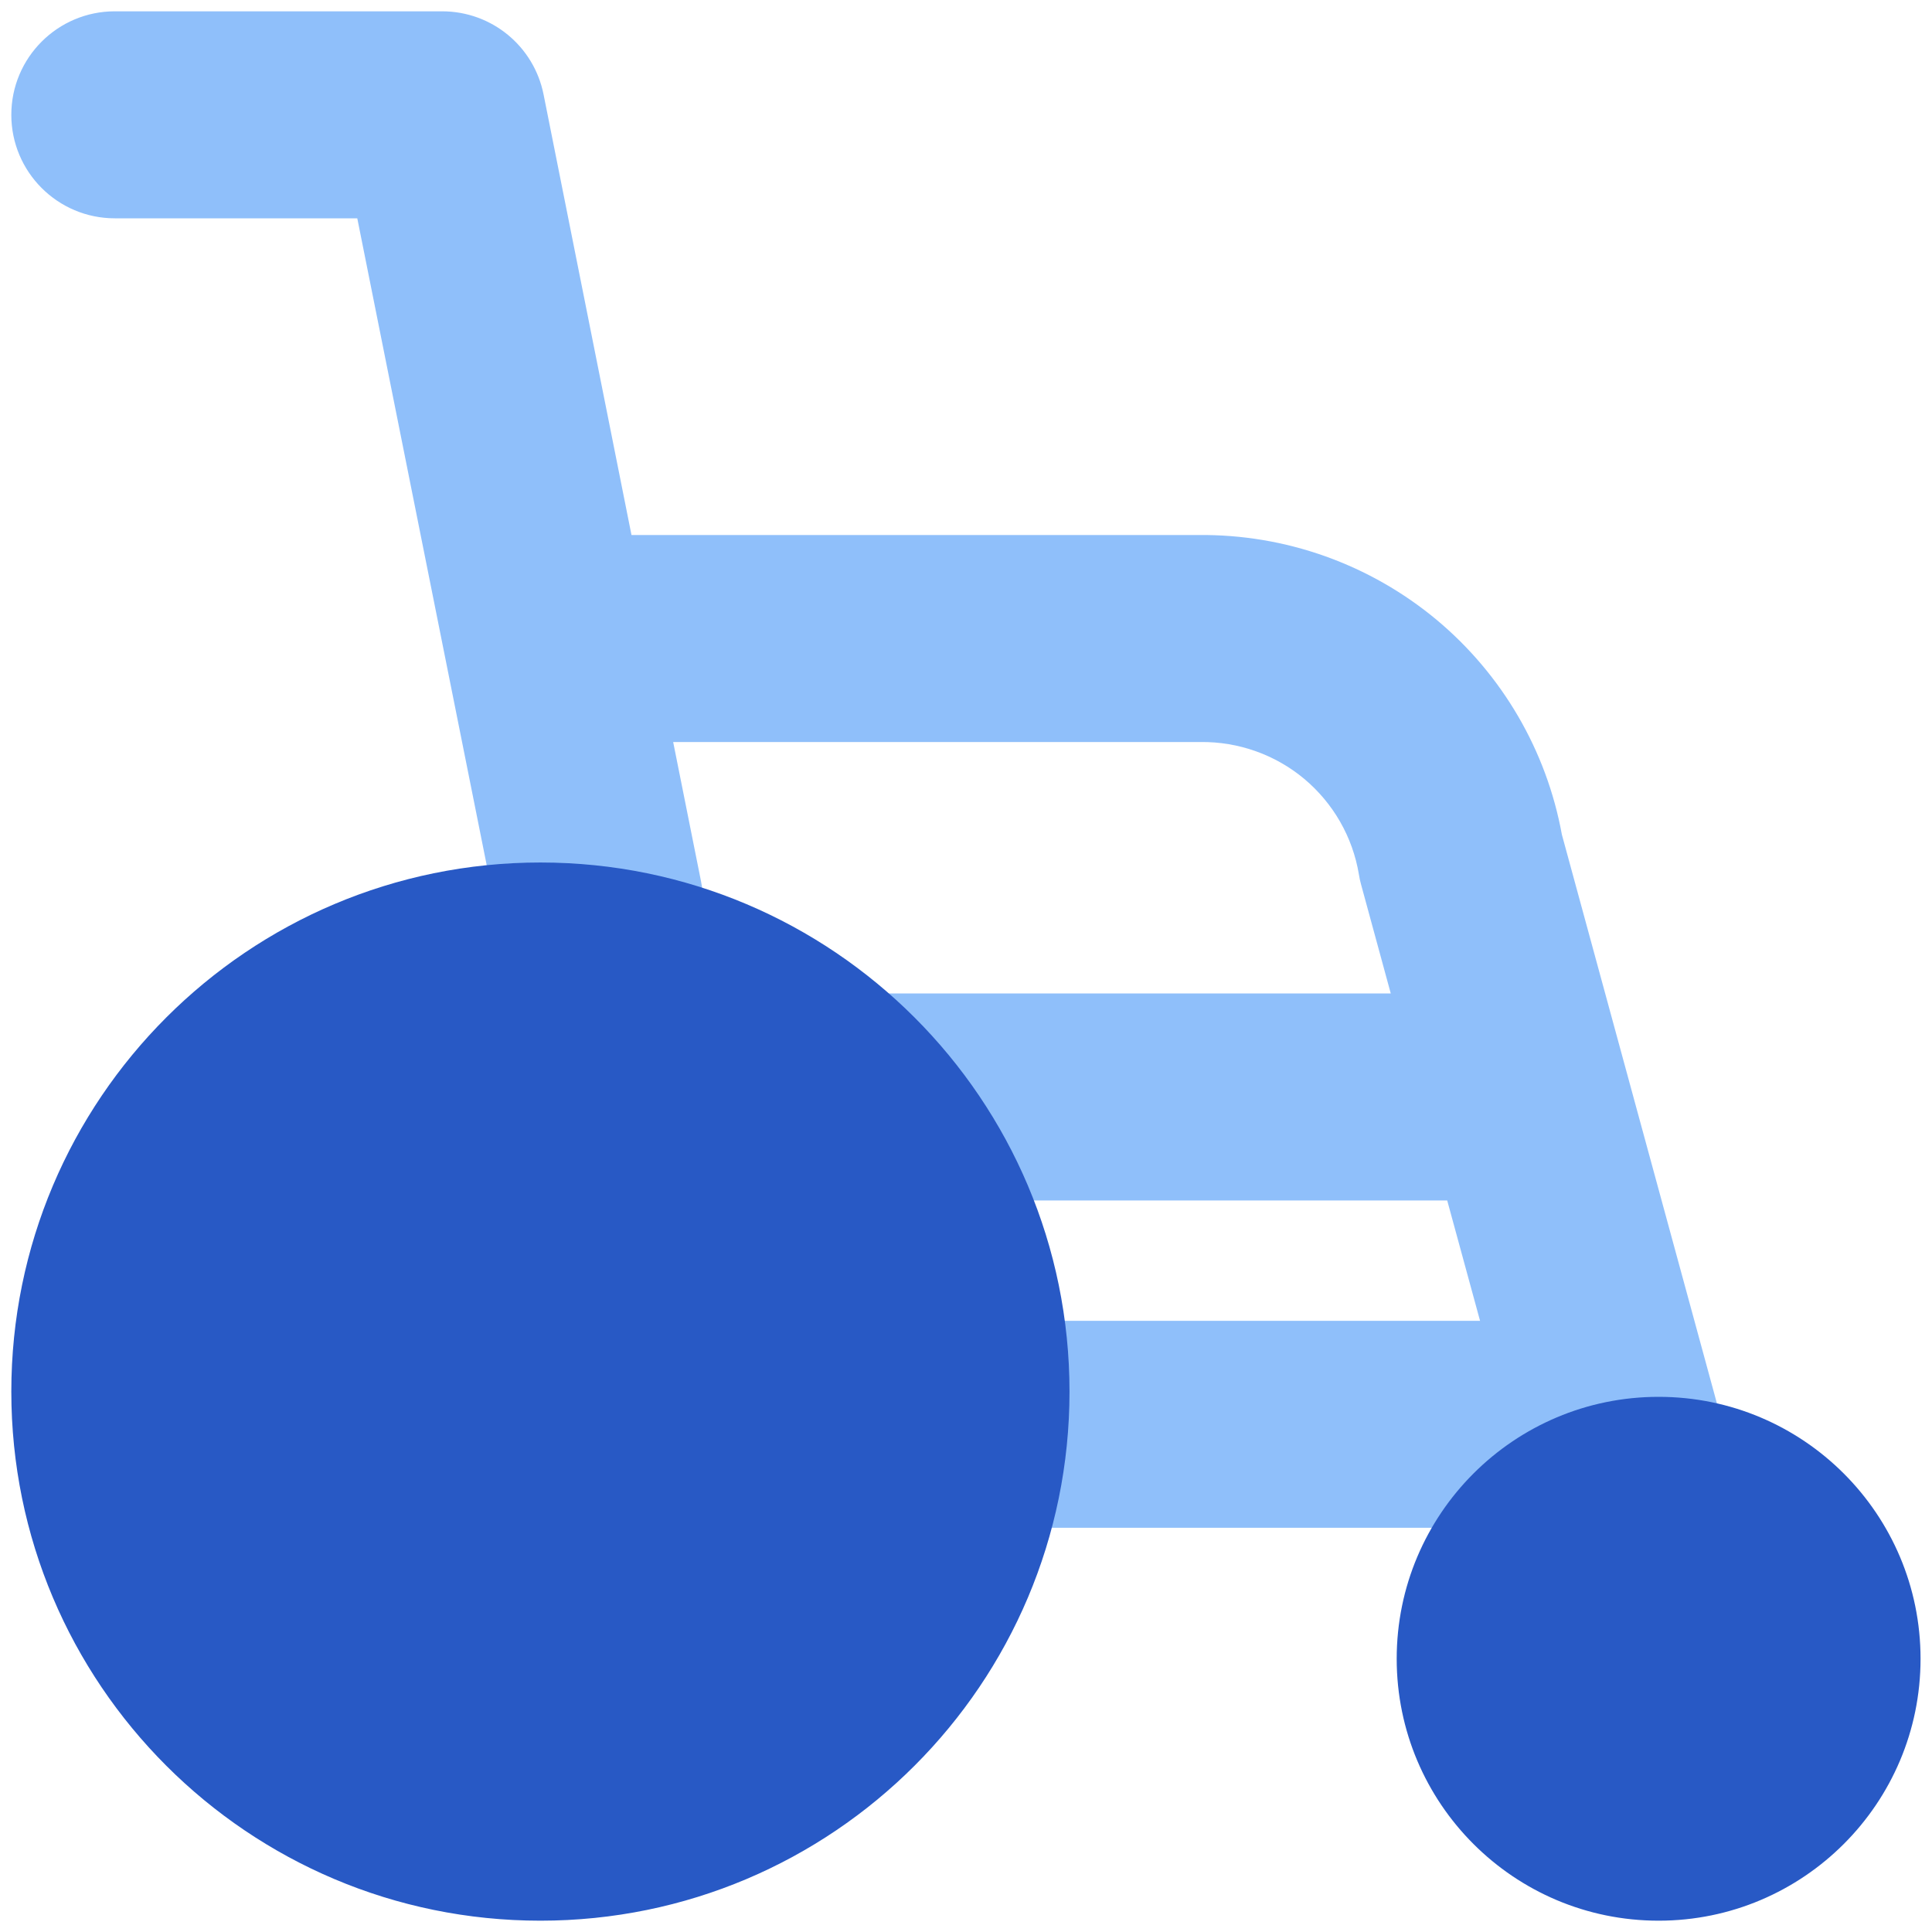 <svg xmlns="http://www.w3.org/2000/svg" fill="none" viewBox="0 0 14 14" id="Wheelchair--Streamline-Core"><desc>Wheelchair Streamline Icon: https://streamlinehq.com</desc><g id="wheelchair--health-medical-hospital-wheelchair-disable-help-sign"><path id="Union" fill="#8fbffa" fill-rule="evenodd" d="M0.082 0.832c0 -0.414 0.336 -0.75 0.75 -0.75H3.204c0.358 0 0.665 0.252 0.735 0.603l0.637 3.192h4.107c0.631 -0.007 1.243 0.211 1.728 0.615 0.475 0.397 0.796 0.947 0.907 1.556l1.107 4.061 0.004 0.015 0.252 0.926c0.109 0.4 -0.127 0.812 -0.526 0.921 -0.4 0.109 -0.812 -0.127 -0.921 -0.526l-0.102 -0.374H7.436c-0.414 0 -0.75 -0.336 -0.75 -0.75 0 -0.414 0.336 -0.75 0.75 -0.75H10.725l-0.238 -0.872 -5.406 0c-0.414 0 -0.75 -0.336 -0.75 -0.75 0 -0.414 0.336 -0.75 0.75 -0.75l4.997 0 -0.215 -0.789c-0.007 -0.024 -0.012 -0.049 -0.016 -0.074 -0.045 -0.271 -0.186 -0.516 -0.396 -0.692 -0.211 -0.176 -0.477 -0.27 -0.751 -0.267l-0.01 0 -3.812 -0 0.202 1.01c0.081 0.406 -0.182 0.801 -0.589 0.882 -0.406 0.081 -0.801 -0.182 -0.882 -0.589L2.589 1.582H0.832c-0.414 0 -0.75 -0.336 -0.75 -0.75Z" clip-rule="evenodd" stroke-width="1"></path><path id="Union_2" fill="#2859c5" fill-rule="evenodd" d="M3.916 6.25C1.799 6.25 0.082 7.966 0.082 10.084c0 2.117 1.716 3.834 3.834 3.834 2.117 0 3.834 -1.716 3.834 -3.834 0 -2.117 -1.716 -3.834 -3.834 -3.834Zm8.103 3.872c-1.048 0 -1.898 0.85 -1.898 1.898 0 1.048 0.85 1.898 1.898 1.898 1.048 0 1.898 -0.85 1.898 -1.898 0 -1.048 -0.85 -1.898 -1.898 -1.898Z" clip-rule="evenodd" stroke-width="1"></path></g></svg>